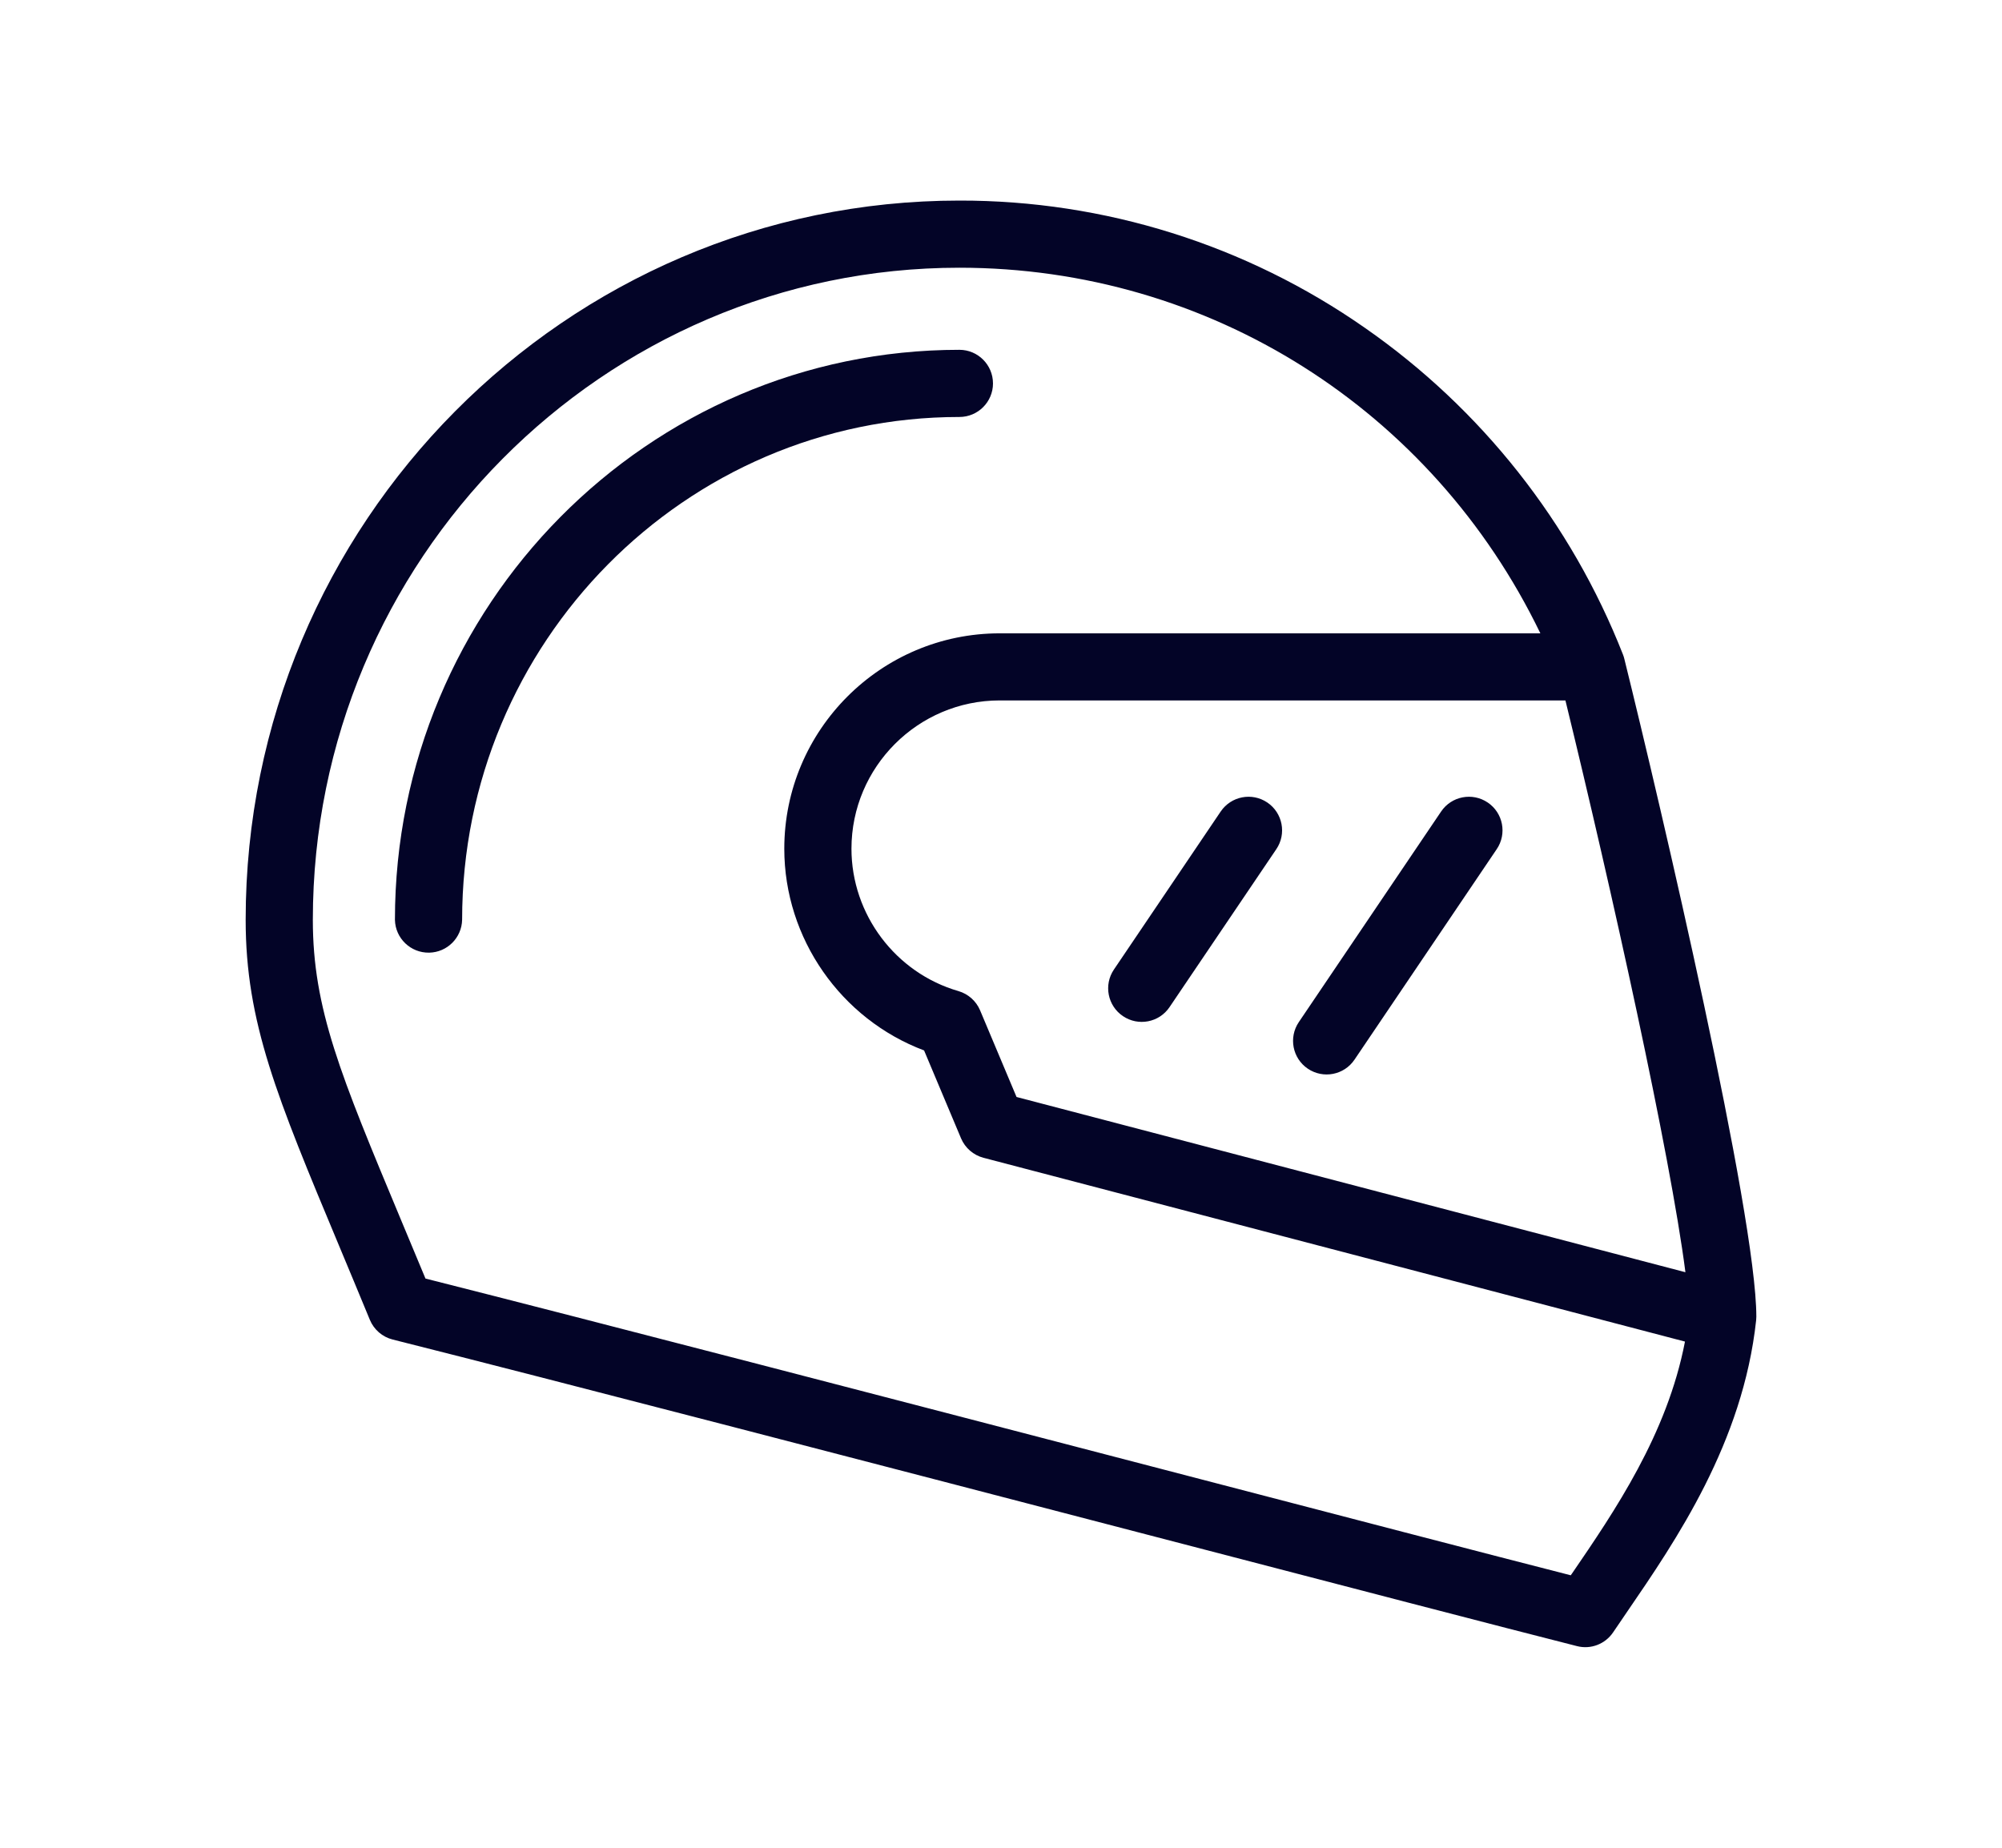 <?xml version="1.0" encoding="utf-8"?>
<!-- Generator: Adobe Illustrator 16.0.0, SVG Export Plug-In . SVG Version: 6.00 Build 0)  -->
<!DOCTYPE svg PUBLIC "-//W3C//DTD SVG 1.1//EN" "http://www.w3.org/Graphics/SVG/1.1/DTD/svg11.dtd">
<svg version="1.1" id="Layer_1" xmlns="http://www.w3.org/2000/svg" xmlns:xlink="http://www.w3.org/1999/xlink" x="0px" y="0px"
	 width="130px" height="120px" viewBox="0 0 130 120" enable-background="new 0 0 130 120" xml:space="preserve">
<g>
	<path fill="#030427" d="M105.476,42.788c-0.022-0.094-0.052-0.188-0.087-0.277c-3.365-8.572-9.197-15.955-16.756-21.217
		c-7.721-5.396-16.916-8.283-26.335-8.268c-25.555,0-46.346,20.953-46.346,46.709c0,6.648,2.024,11.496,6.058,21.152
		c0.617,1.479,1.286,3.078,2.005,4.824c0.264,0.639,0.813,1.115,1.483,1.283C36,89.637,56.459,94.967,74.51,99.67
		c12.506,3.26,23.307,6.074,27.896,7.236c0.891,0.229,1.828-0.133,2.342-0.895c0.291-0.432,0.597-0.877,0.908-1.334
		c3.174-4.635,7.52-10.982,8.379-18.93c0.007-0.078,0.013-0.156,0.013-0.234C114.048,78.891,107.861,52.425,105.476,42.788
		L105.476,42.788z M109.443,82.623L66.009,71.242l-2.367-5.627c-0.255-0.606-0.772-1.065-1.405-1.25
		c-4.09-1.182-6.947-4.985-6.947-9.246c0-5.309,4.32-9.631,9.63-9.631h36.731C104.643,57.742,108.455,74.93,109.443,82.623
		L109.443,82.623z M102.059,102.215l-0.061,0.09c-5.174-1.322-15.084-3.906-26.391-6.855c-17.466-4.551-37.188-9.689-47.979-12.416
		c-0.563-1.363-1.098-2.633-1.596-3.826c-3.925-9.405-5.718-13.698-5.718-19.471c0-23.352,18.834-42.35,41.983-42.35
		c16.233,0,30.711,9.219,37.726,23.744H64.918c-7.716,0-13.99,6.275-13.99,13.99c0,5.83,3.684,11.07,9.077,13.098l2.4,5.708
		c0.264,0.625,0.803,1.092,1.457,1.264l45.552,11.936c-1.157,6.021-4.563,11.012-7.355,15.092V102.215z"/>
	<path fill="#030427" d="M64.479,24.898c0-1.203-0.977-2.18-2.181-2.18c-20.21,0-36.653,16.605-36.653,37.018
		c0.026,1.203,1.023,2.158,2.228,2.133c1.168-0.025,2.108-0.965,2.135-2.133c0-18.008,14.485-32.656,32.292-32.656
		c1.204,0,2.18-0.979,2.18-2.18V24.898z"/>
	<path fill="#030427" d="M82.293,52.118c-0.998-0.674-2.354-0.412-3.027,0.586h-0.001l-6.932,10.26
		c-0.676,0.997-0.412,2.354,0.585,3.026c0.997,0.676,2.354,0.414,3.026-0.584l6.935-10.26C83.553,54.15,83.291,52.793,82.293,52.118
		L82.293,52.118z"/>
	<path fill="#030427" d="M96.605,52.118c-0.998-0.674-2.354-0.412-3.027,0.586l0,0l-9.24,13.676
		c-0.674,0.997-0.411,2.354,0.587,3.026c0.998,0.674,2.354,0.412,3.028-0.586l9.238-13.674c0.676-0.998,0.412-2.354-0.584-3.027
		C96.605,52.12,96.605,52.12,96.605,52.118L96.605,52.118z"/>
</g>
</svg>
